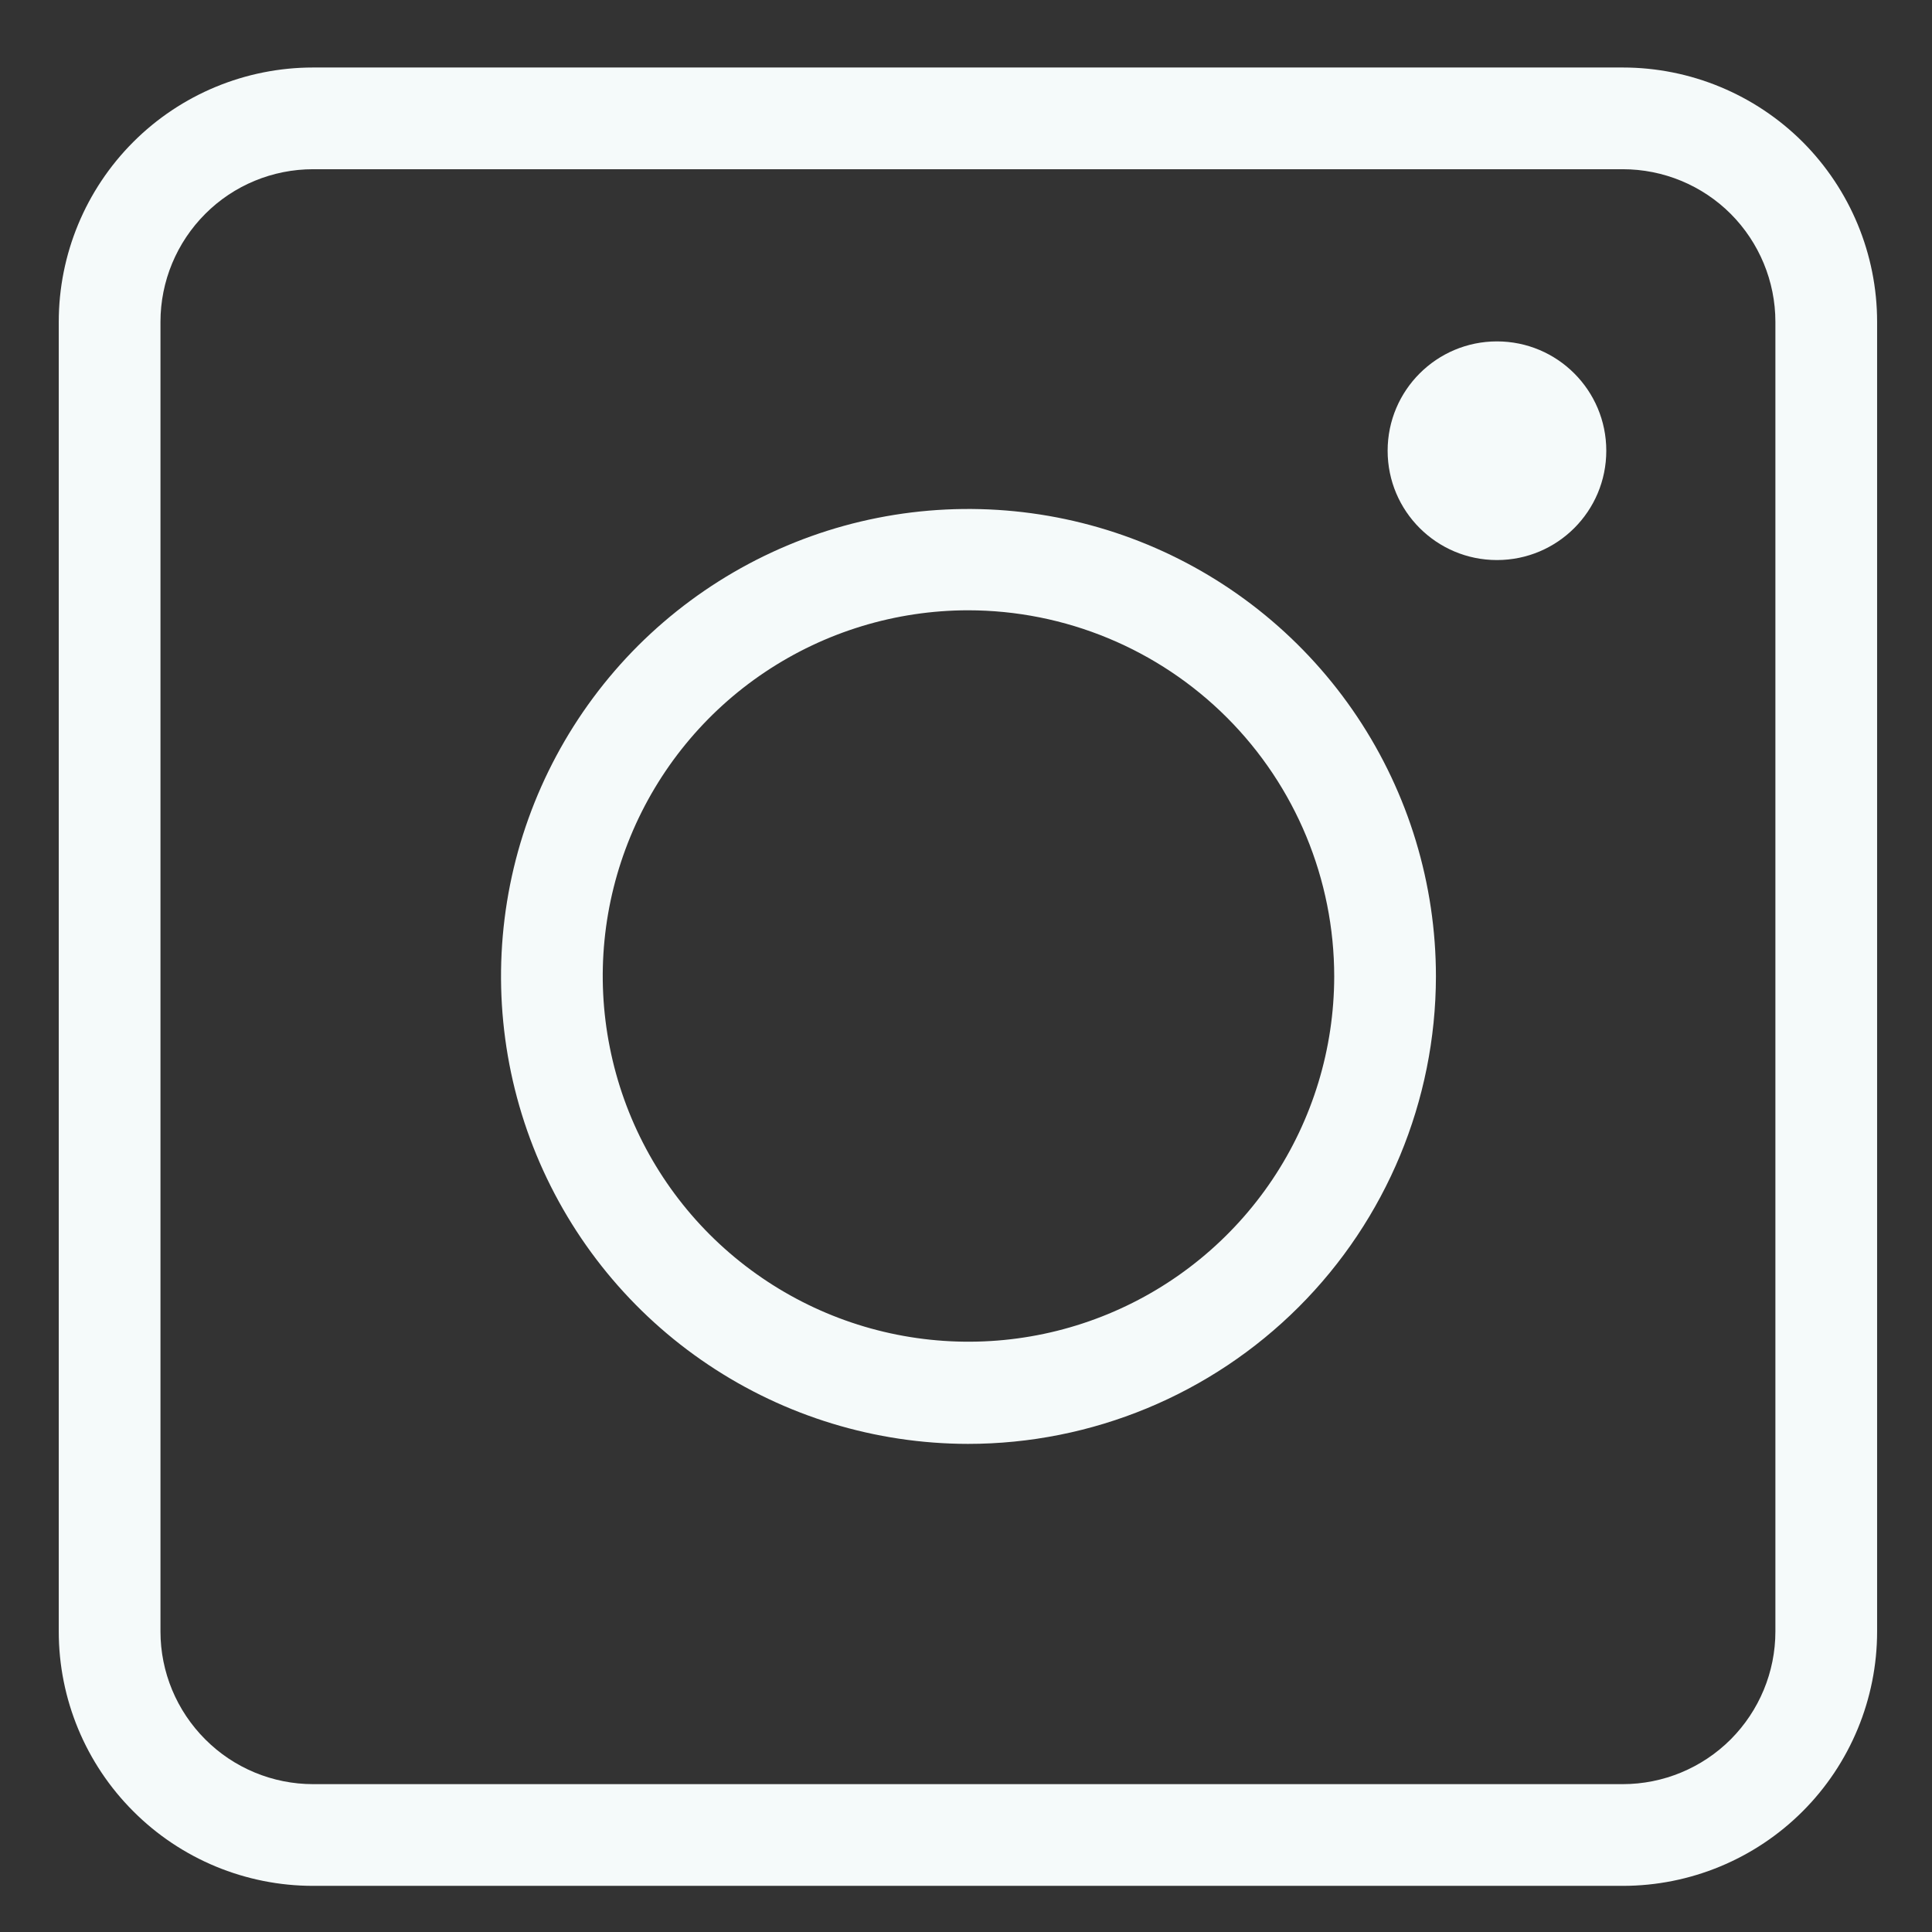 <svg width="17" height="17" viewBox="0 0 17 17" fill="none" xmlns="http://www.w3.org/2000/svg">
<rect x="0" y="0" width="17" height="17" fill="#333333" stroke="none"/>
<path d="M14.279 16.594H2.755C2.161 16.594 1.592 16.358 1.173 15.938C0.753 15.519 0.517 14.949 0.517 14.356V2.832C0.517 2.238 0.753 1.669 1.173 1.249C1.592 0.83 2.161 0.594 2.755 0.594H14.279C14.873 0.594 15.442 0.83 15.862 1.249C16.281 1.669 16.517 2.238 16.517 2.832V14.356C16.517 14.949 16.281 15.519 15.862 15.938C15.442 16.358 14.873 16.594 14.279 16.594ZM2.755 1.489C2.399 1.489 2.057 1.63 1.806 1.882C1.554 2.134 1.412 2.476 1.412 2.832V14.356C1.412 14.712 1.554 15.053 1.806 15.305C2.057 15.557 2.399 15.699 2.755 15.699H14.279C14.635 15.699 14.977 15.557 15.229 15.305C15.48 15.053 15.622 14.712 15.622 14.356V2.832C15.622 2.476 15.48 2.134 15.229 1.882C14.977 1.63 14.635 1.489 14.279 1.489H2.755Z" fill="#F5FAFA"/>
<path d="M8.517 12.705C7.704 12.704 6.909 12.462 6.233 12.009C5.557 11.557 5.031 10.914 4.72 10.162C4.41 9.411 4.329 8.584 4.488 7.786C4.647 6.989 5.04 6.256 5.615 5.681C6.191 5.107 6.924 4.715 7.721 4.557C8.519 4.399 9.346 4.481 10.097 4.792C10.849 5.104 11.491 5.631 11.943 6.308C12.394 6.984 12.635 7.779 12.635 8.593C12.633 9.684 12.199 10.73 11.427 11.501C10.655 12.272 9.608 12.705 8.517 12.705ZM8.517 5.37C7.881 5.371 7.26 5.56 6.731 5.914C6.202 6.268 5.791 6.771 5.548 7.359C5.305 7.947 5.241 8.593 5.366 9.217C5.49 9.841 5.796 10.414 6.246 10.864C6.696 11.313 7.269 11.62 7.893 11.744C8.517 11.868 9.163 11.805 9.751 11.562C10.339 11.319 10.842 10.907 11.196 10.379C11.55 9.85 11.739 9.229 11.74 8.593C11.74 7.738 11.4 6.918 10.796 6.314C10.192 5.71 9.372 5.37 8.517 5.37Z" fill="#F5FAFA"/>
<path d="M13.172 4.928C13.704 4.928 14.134 4.498 14.134 3.966C14.134 3.435 13.704 3.004 13.172 3.004C12.641 3.004 12.21 3.435 12.21 3.966C12.21 4.498 12.641 4.928 13.172 4.928Z" fill="#F5FAFA"/>
</svg>
